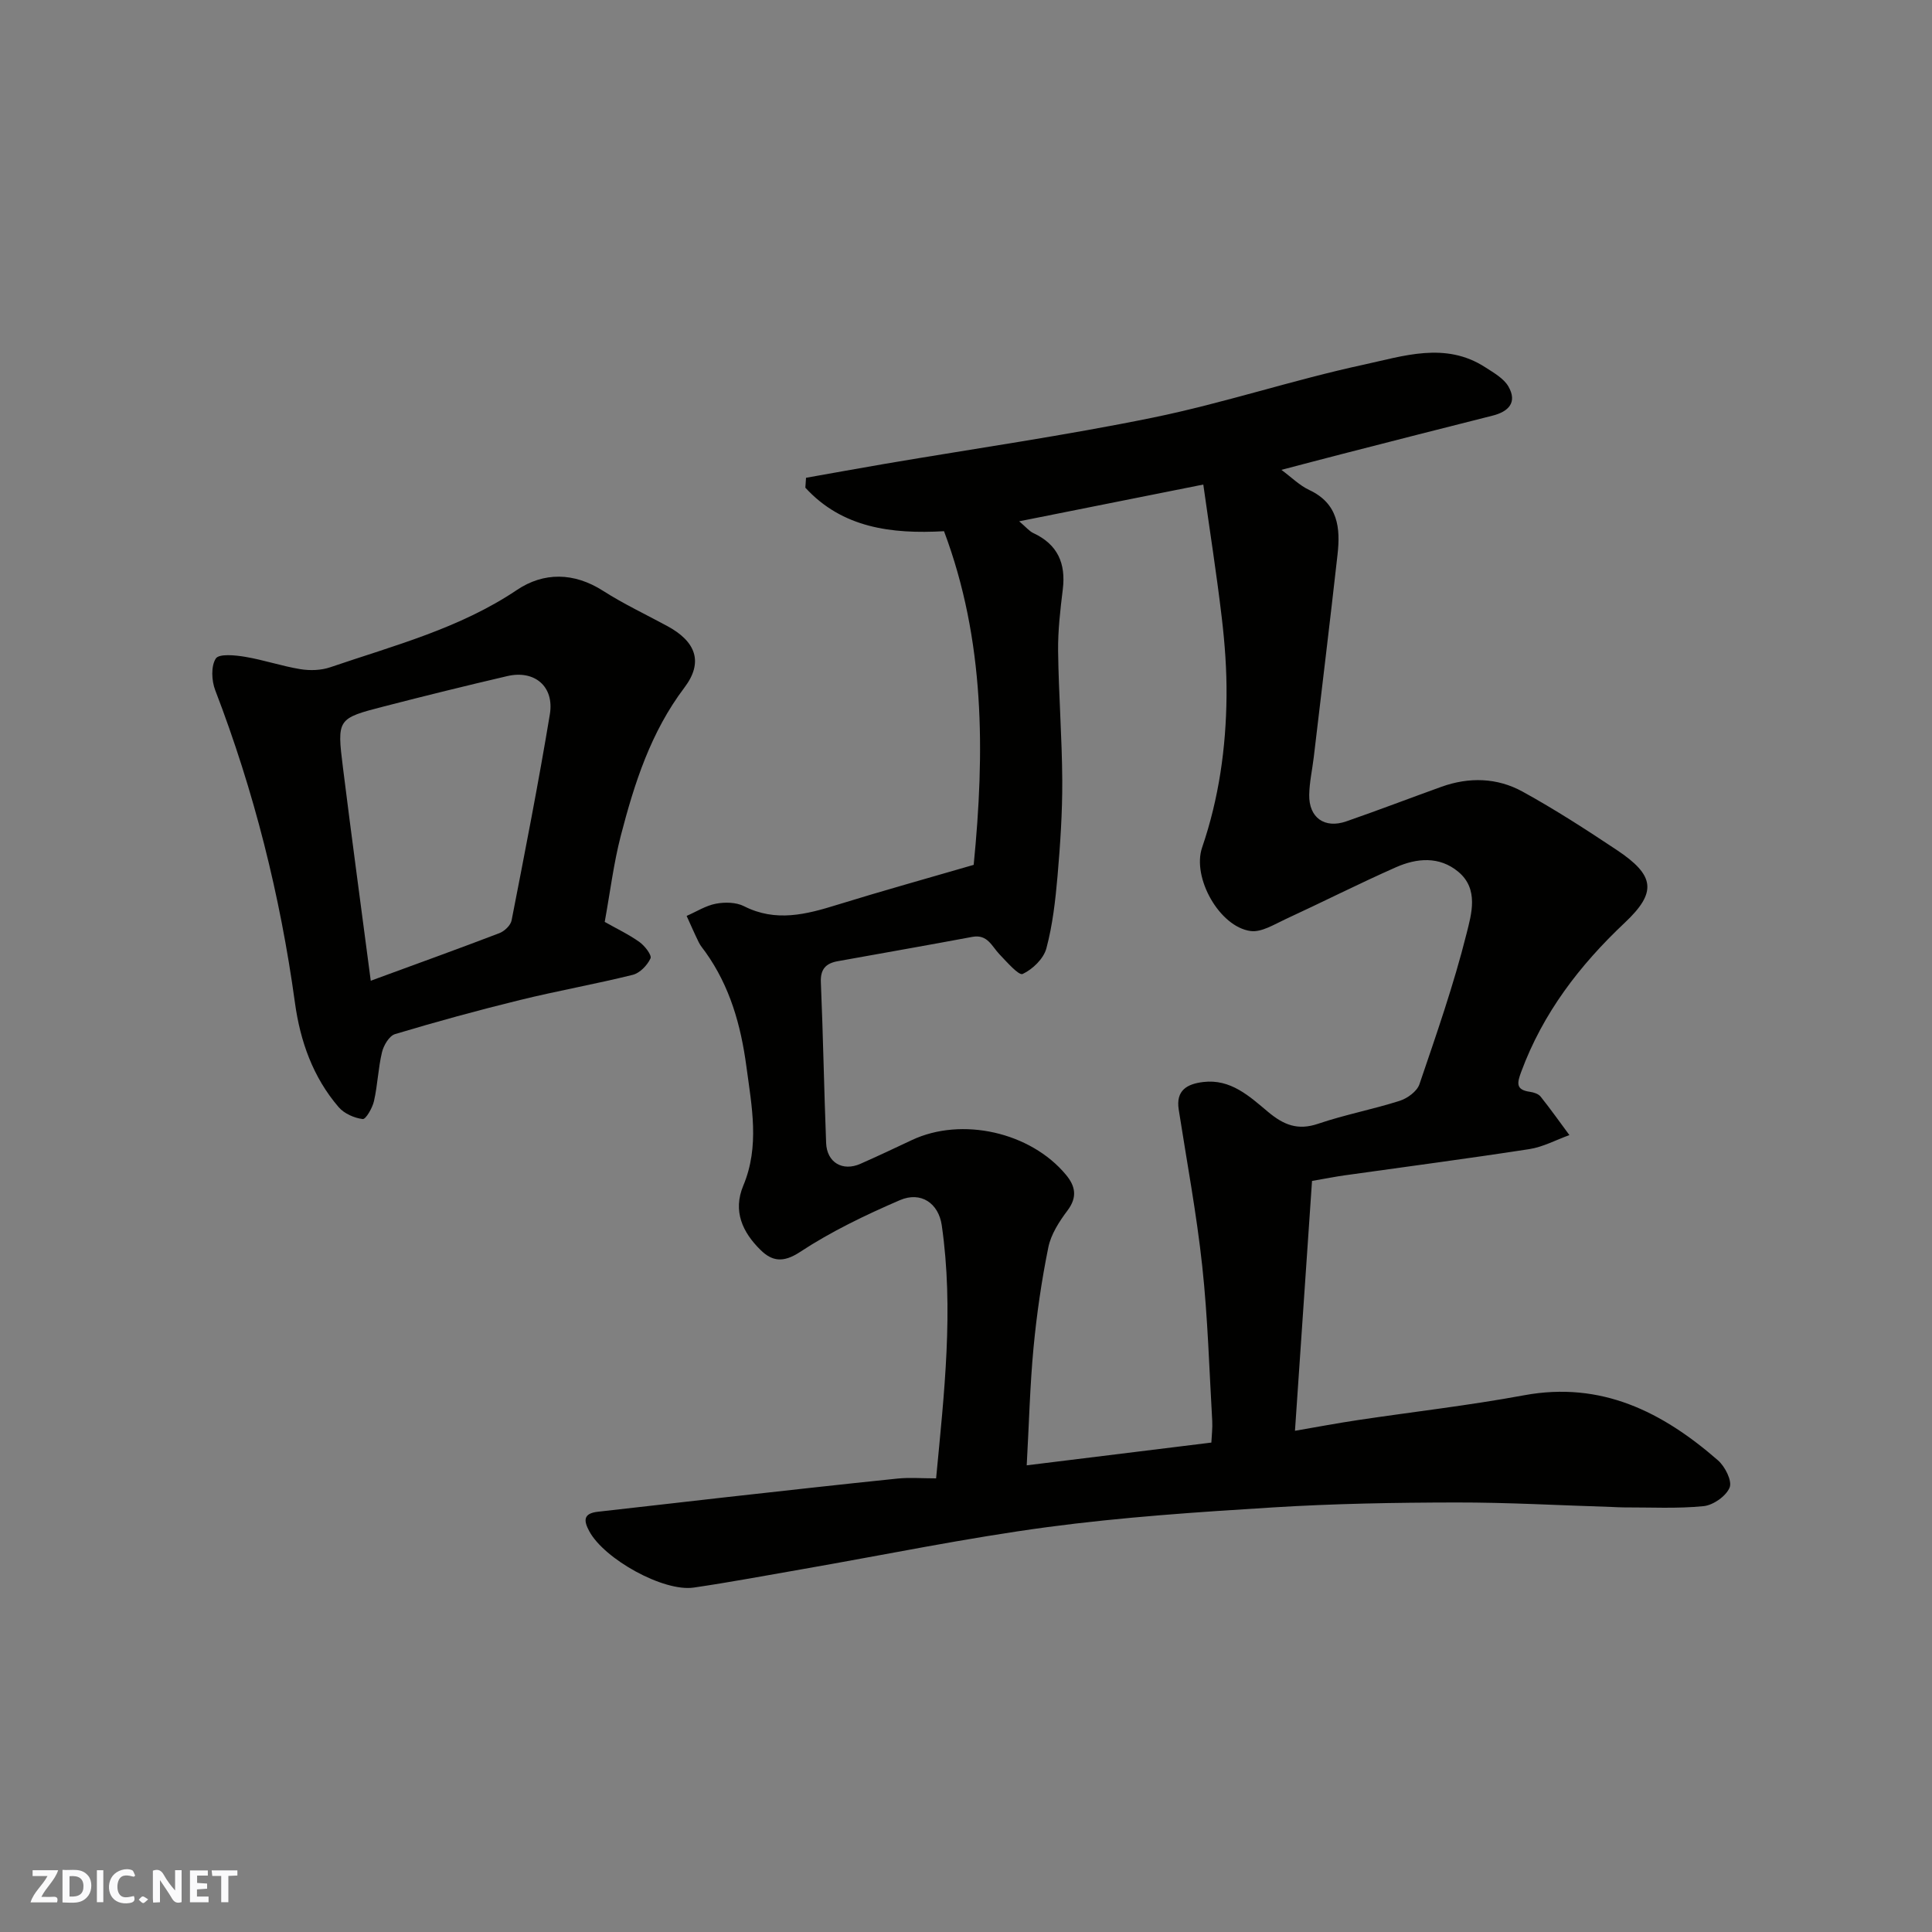 <svg enable-background="new 0 0 400 400" viewBox="0 0 400 400" xmlns="http://www.w3.org/2000/svg"><rect x="0" y="0" width="400" height="400" fill="#808080" stroke="none"/><g fill="#fafafb"><path d="m37.59 393.81c-.92.31-1.52.05-2-.78-.7-1.2-1.52-2.34-2.47-3.78v4.59c-.55.03-.95.05-1.41.07-.03-.37-.06-.64-.06-.91 0-1.91 0-3.81 0-5.7 1.13-.41 1.77-.03 2.29.91.62 1.11 1.38 2.14 2.31 3.19v-4.2h1.35v6.61z"/><path d="m12.94 393.88v-6.75c1.9.19 3.93-.54 5.37 1.29.8 1.01.78 2.88.03 3.97-1.37 1.97-3.4 1.51-5.4 1.49m1.45-1.22c2.04.12 2.92-.58 2.89-2.21-.03-1.51-.98-2.19-2.89-2z"/><path d="m11.81 393.87h-5.49c.68-2.18 2.47-3.48 3.51-5.45h-3.08v-1.21h5.29c-.71 2.13-2.44 3.48-3.47 5.51.86 0 1.63.04 2.39-.01.79-.05 1.14.21.85 1.16"/><path d="m39.33 393.86v-6.61h3.7v1.07h-2.22v1.52c.68.04 1.34.09 2.07.13v1.07c-.72.05-1.38.09-2.1.14v1.48h2.4v1.19h-3.85z"/><path d="m27.71 388.56c-1.15-.3-2.46-.61-3.1.64-.37.73-.41 1.93-.06 2.67.63 1.35 1.99.93 3.17.68.35.94-.01 1.32-.93 1.46-1.62.25-3.05-.27-3.76-1.48-.73-1.24-.6-3.03.31-4.17.88-1.11 2.71-1.7 4-1.16.32.13.44.74.65 1.12-.1.08-.19.16-.28.24"/><path d="m49.15 387.24v1.07c-.59.02-1.17.05-1.87.08v5.44h-1.48v-5.44h-1.85c-.05-.4-.08-.73-.13-1.15z"/><path d="m20.06 387.21h1.33v6.62h-1.33z"/><path d="m30.68 393.25c-.49.38-.8.79-1.05.76-.32-.05-.6-.45-.9-.7.26-.24.51-.64.8-.67.29-.04.62.3 1.15.61"/></g><path d="m201.59 179.06c2.3-23.26 2.36-46.44-6.14-69.08-10.87.61-21.07-.67-28.71-9.01.05-.68.1-1.37.14-2.05 5.49-.97 10.97-1.97 16.46-2.91 18.5-3.15 37.09-5.81 55.46-9.57 14.63-3 28.9-7.78 43.5-10.93 8.24-1.78 16.95-4.82 25.19.52 1.76 1.14 3.86 2.31 4.83 4.02 1.85 3.26.03 5.17-3.32 6.01-10.41 2.62-20.8 5.28-31.19 7.95-4.06 1.04-8.11 2.12-12.51 3.27 2.1 1.55 3.76 3.23 5.77 4.17 5.99 2.8 6.47 7.88 5.85 13.38-1.57 13.99-3.27 27.97-4.92 41.95-.31 2.6-.9 5.19-.94 7.79-.08 4.72 3.18 7.04 7.66 5.49 6.61-2.29 13.14-4.8 19.73-7.17 5.72-2.05 11.53-1.88 16.77 1 6.7 3.68 13.16 7.86 19.53 12.1 7.91 5.27 8.33 8.76 1.62 15.07-9.34 8.8-16.93 18.7-21.42 30.85-.87 2.34-1.15 3.73 1.82 4.14.77.11 1.74.42 2.19.98 2.07 2.59 3.99 5.31 5.97 7.98-2.76.99-5.45 2.46-8.29 2.9-12.77 1.97-25.58 3.65-38.37 5.45-1.78.25-3.55.61-6.63 1.14-1.13 16.62-2.3 33.73-3.53 51.73 4.47-.77 8.71-1.57 12.98-2.21 11.47-1.72 23.02-3.03 34.43-5.14 16.03-2.97 28.69 3.46 40.17 13.47 1.46 1.27 2.97 4.26 2.41 5.63-.72 1.77-3.39 3.65-5.38 3.85-5.47.55-11.02.24-16.55.26-.83 0-1.66-.06-2.49-.09-10.76-.33-21.53-.95-32.29-.93-12.6.02-25.22.24-37.79 1.02-15.58.96-31.21 2.01-46.67 4.07-16.96 2.27-33.76 5.75-50.63 8.69-7.55 1.31-15.08 2.73-22.66 3.84-6.27.92-18.51-5.88-21.63-11.65-1.2-2.21-1.28-3.71 1.78-4.05 8.79-.97 17.56-2.01 26.35-2.99 11.9-1.32 23.79-2.66 35.7-3.88 2.46-.25 4.96-.04 7.97-.04 1.67-17.63 3.69-34.95 1.17-52.4-.66-4.56-4.31-7.08-8.67-5.2-7.13 3.08-14.22 6.48-20.68 10.73-3.51 2.31-5.81 1.91-8.18-.43-3.7-3.64-5.77-8.02-3.56-13.31 3.42-8.17 1.75-16.37.64-24.69-1.15-8.56-3.41-16.57-8.47-23.66-.47-.66-1.03-1.29-1.38-2.01-.89-1.8-1.68-3.65-2.52-5.48 2.02-.88 3.96-2.13 6.07-2.53 1.86-.35 4.18-.31 5.81.52 6.6 3.35 12.89 1.7 19.36-.31 9.27-2.87 18.65-5.47 28.19-8.25zm49.21 119.61c.07-1.54.26-3.01.18-4.46-.62-10.7-.92-21.43-2.07-32.08-1.17-10.85-3.19-21.61-4.87-32.41-.62-4 1.75-5.3 5.07-5.7 5.69-.69 9.59 2.97 13.4 6.16 3.26 2.73 6.17 3.92 10.4 2.48 5.53-1.88 11.32-2.97 16.89-4.75 1.6-.51 3.58-1.96 4.08-3.43 3.51-10.31 7.11-20.63 9.75-31.17 1.01-4.03 2.6-9.25-1.72-12.83-3.92-3.25-8.57-2.83-12.88-.93-7.71 3.41-15.24 7.23-22.89 10.76-2.32 1.07-4.95 2.75-7.21 2.45-6.45-.86-12.17-11.07-10.05-17.28 3.48-10.17 4.96-20.67 5.06-31.34.05-5.43-.35-10.89-.99-16.29-1.06-8.99-2.47-17.94-3.82-27.53-13.28 2.65-25.42 5.08-38.12 7.61 1.43 1.21 2.08 2.04 2.93 2.44 5.04 2.34 6.76 6.28 6.1 11.65-.52 4.24-1.02 8.53-.97 12.79.11 8.93.81 17.86.86 26.79.03 6.59-.41 13.21-.98 19.78-.44 5.03-1.01 10.12-2.31 14.97-.57 2.14-2.84 4.33-4.91 5.3-.8.37-3.26-2.47-4.77-4.04-1.62-1.68-2.48-4.23-5.65-3.64-9.29 1.74-18.59 3.36-27.89 5.04-2.41.44-3.59 1.62-3.47 4.36.47 11.09.66 22.19 1.09 33.28.16 4.05 3.42 5.93 7.09 4.31 3.58-1.58 7.12-3.25 10.66-4.92 10.3-4.85 24.56-1.67 31.91 7.19 1.93 2.32 2.41 4.6.33 7.37-1.72 2.29-3.44 4.94-3.99 7.67-1.39 6.85-2.4 13.81-3.06 20.77-.74 7.84-.93 15.73-1.41 24.34 13.36-1.65 25.66-3.16 38.23-4.71z" fill="#010100"/><path d="m125.2 190.87c2.45 1.39 4.97 2.58 7.2 4.17 1.09.78 2.59 2.72 2.28 3.38-.66 1.43-2.2 3.04-3.68 3.41-7.73 1.92-15.6 3.31-23.34 5.21-8.68 2.13-17.31 4.49-25.87 7.06-1.2.36-2.36 2.32-2.7 3.74-.8 3.32-.9 6.79-1.66 10.12-.32 1.42-1.69 3.81-2.34 3.73-1.75-.22-3.82-1.13-4.96-2.45-5.34-6.2-7.98-13.69-9.07-21.67-3.05-22.19-8.46-43.75-16.5-64.67-.76-1.97-.9-4.98.12-6.56.67-1.03 4.03-.7 6.08-.35 3.84.64 7.57 1.92 11.41 2.55 2 .33 4.3.26 6.2-.39 13.22-4.51 26.79-8.03 38.66-16.01 5.53-3.71 11.8-3.67 17.82.18 4.25 2.72 8.86 4.89 13.31 7.3 5.9 3.19 7.54 7.45 3.54 12.74-6.98 9.23-10.36 19.83-13.18 30.7-1.46 5.64-2.17 11.48-3.32 17.81zm-48.44 12.18c9.58-3.52 18.14-6.6 26.63-9.85 1.05-.4 2.33-1.61 2.53-2.64 2.77-14.2 5.56-28.4 7.92-42.66.96-5.79-3.18-9.24-8.82-7.92-8.54 1.99-17.05 4.09-25.53 6.28-9.66 2.49-9.75 2.56-8.48 12.71 1.81 14.55 3.79 29.09 5.75 44.08z" fill="#010100"/></svg>